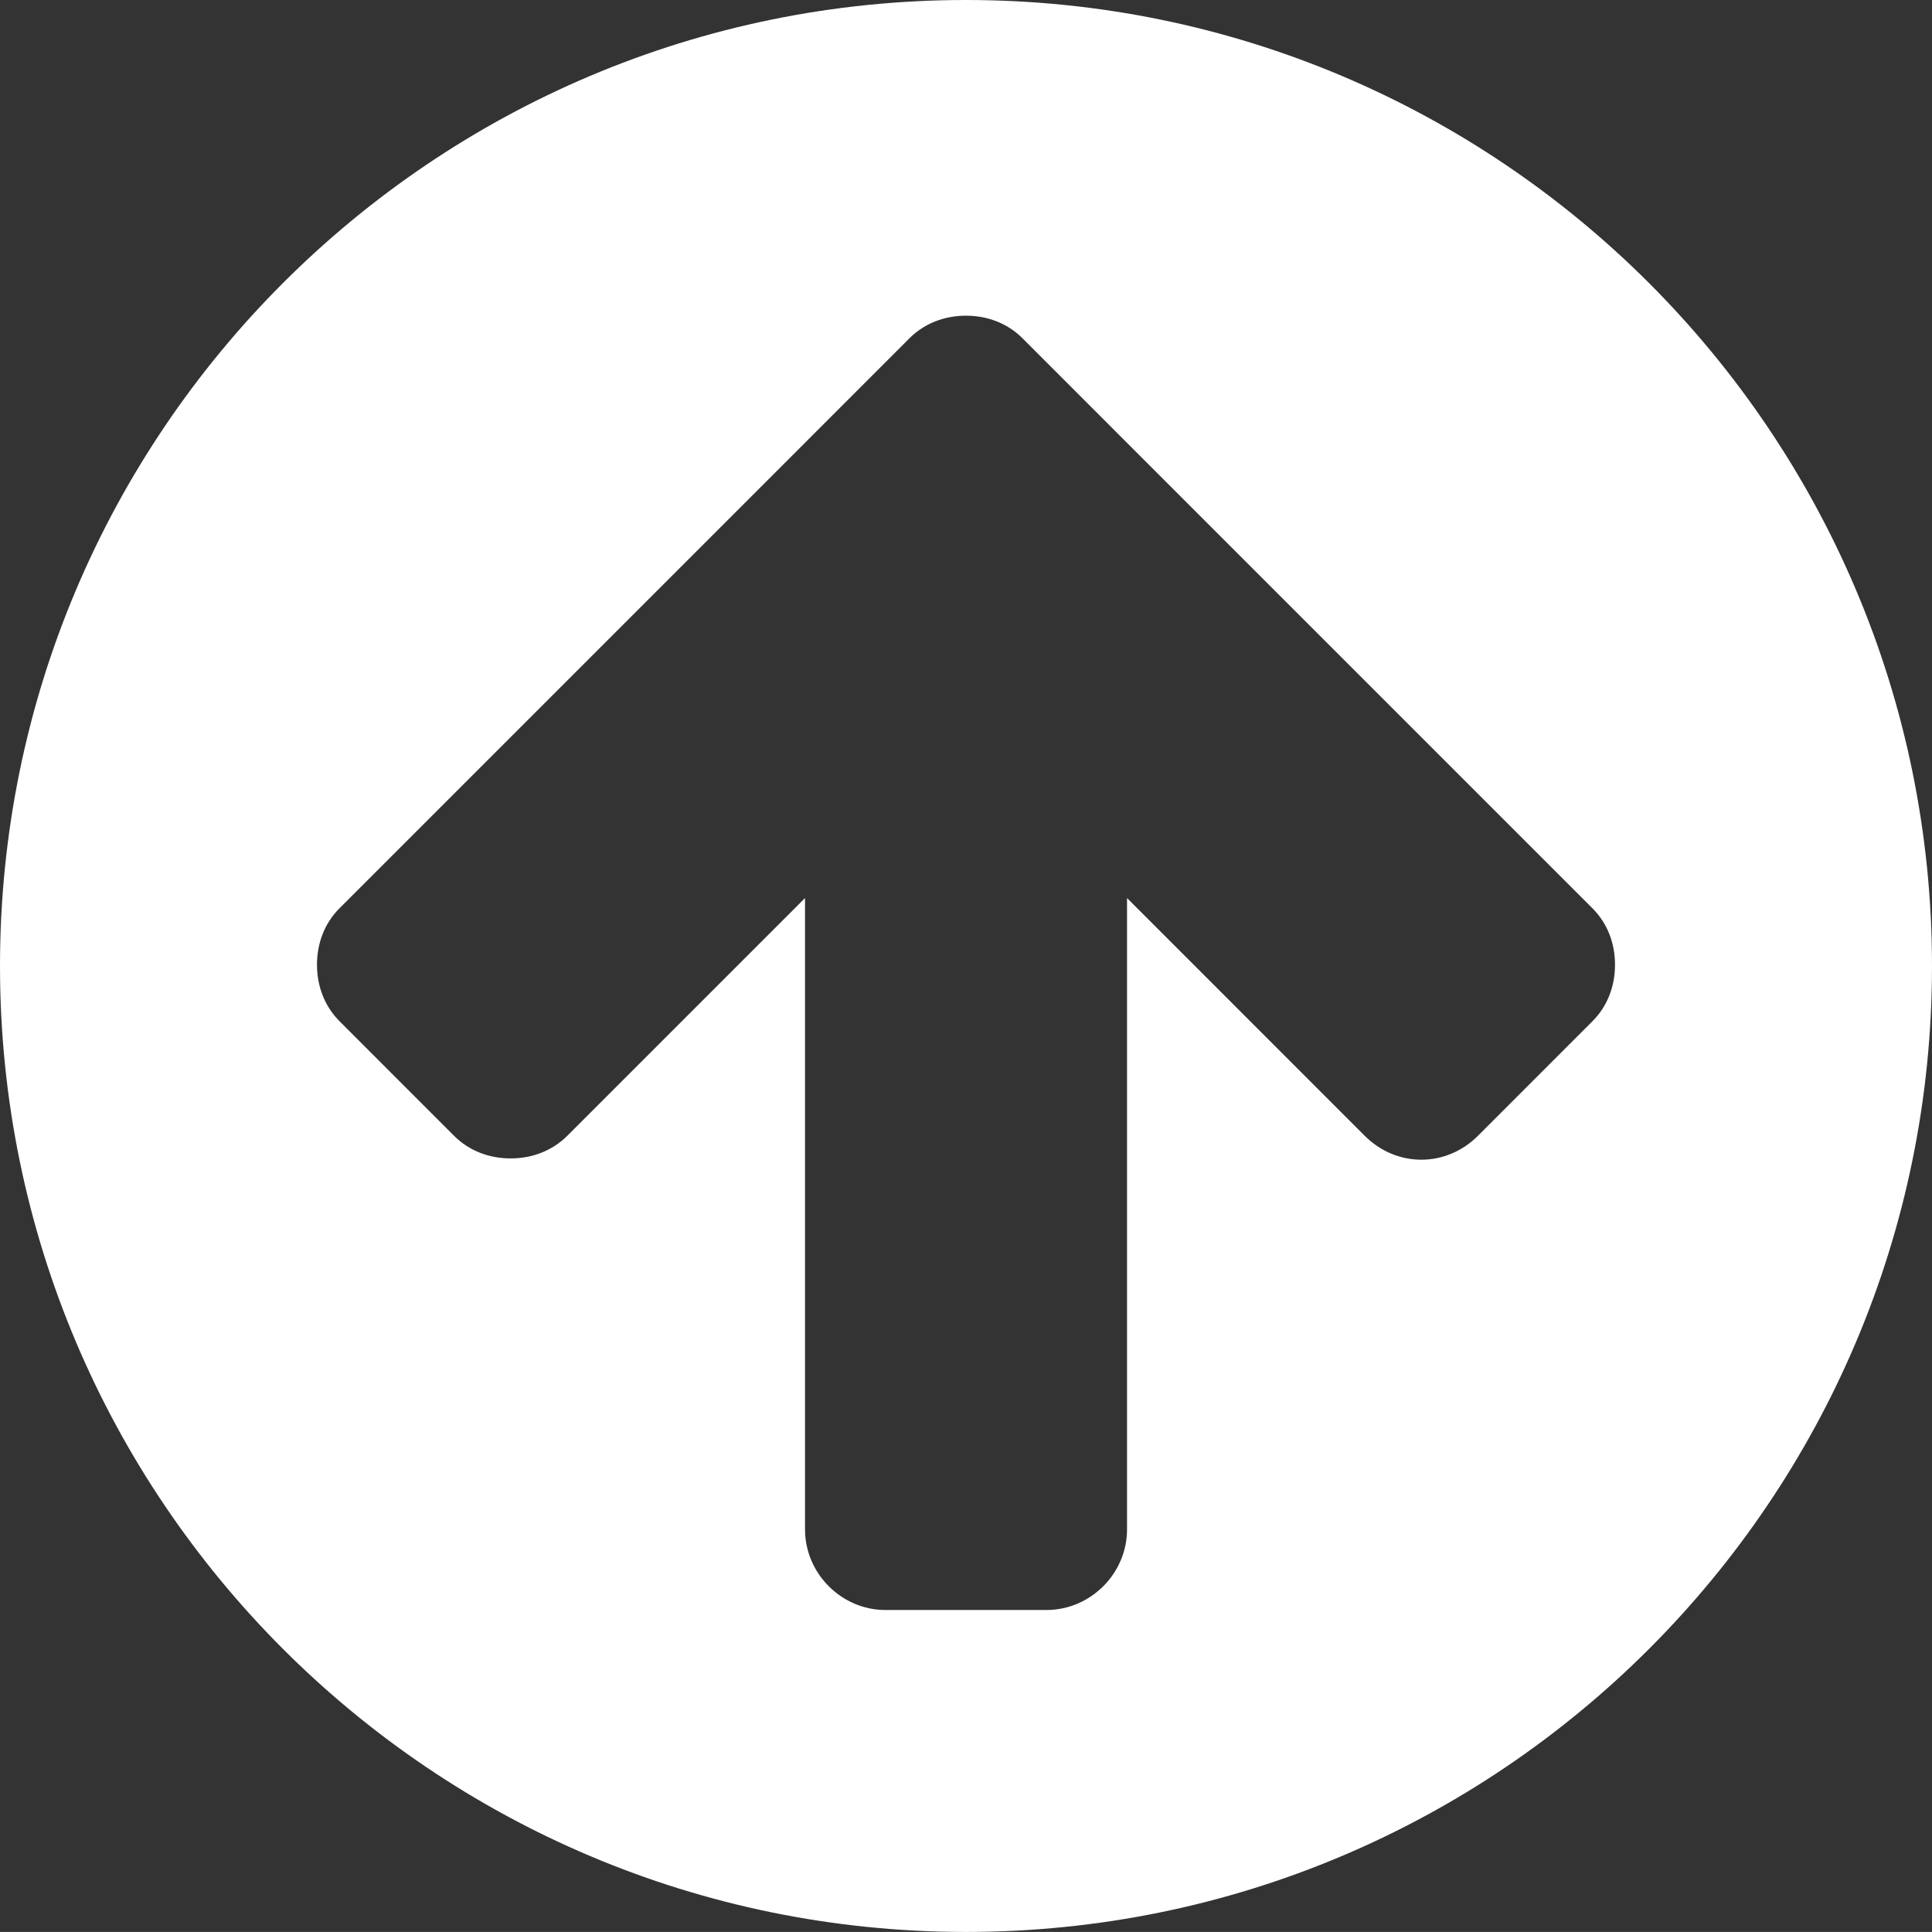 <?xml version="1.0" encoding="utf-8"?>
<!-- Generator: Adobe Illustrator 16.0.0, SVG Export Plug-In . SVG Version: 6.00 Build 0)  -->
<!DOCTYPE svg PUBLIC "-//W3C//DTD SVG 1.1//EN" "http://www.w3.org/Graphics/SVG/1.1/DTD/svg11.dtd">
<svg version="1.1" id="Layer_1" xmlns="http://www.w3.org/2000/svg" xmlns:xlink="http://www.w3.org/1999/xlink" x="0px" y="0px"
	 width="34.29px" height="34.289px" viewBox="0 0 34.29 34.289" enable-background="new 0 0 34.29 34.289" xml:space="preserve">
<rect x="0" y="0" width="34.29" height="34.289" fill="#333333" stroke="none"/>
<g>
	<path fill="#FFFFFF" d="M17.145,34.289C7.679,34.289,0,26.61,0,17.145S7.679,0,17.145,0C26.61,0,34.29,7.679,34.29,17.145
		S26.61,34.289,17.145,34.289z M28.261,16.118L20.18,8.037l-2.031-2.032c-0.268-0.268-0.625-0.402-1.004-0.402
		c-0.38,0-0.737,0.134-1.005,0.402l-2.031,2.032l-8.081,8.081c-0.269,0.268-0.402,0.625-0.402,1.004s0.134,0.737,0.402,1.005
		l2.031,2.032c0.268,0.268,0.625,0.401,1.004,0.401c0.38,0,0.737-0.134,1.005-0.401l4.22-4.22v11.206c0,0.781,0.646,1.43,1.428,1.43
		h2.857c0.782,0,1.43-0.648,1.43-1.43V15.939l4.219,4.22c0.268,0.268,0.625,0.424,1.005,0.424c0.379,0,0.736-0.156,1.004-0.424
		l2.031-2.032c0.269-0.268,0.402-0.625,0.402-1.005S28.53,16.386,28.261,16.118z"/>
</g>
</svg>
